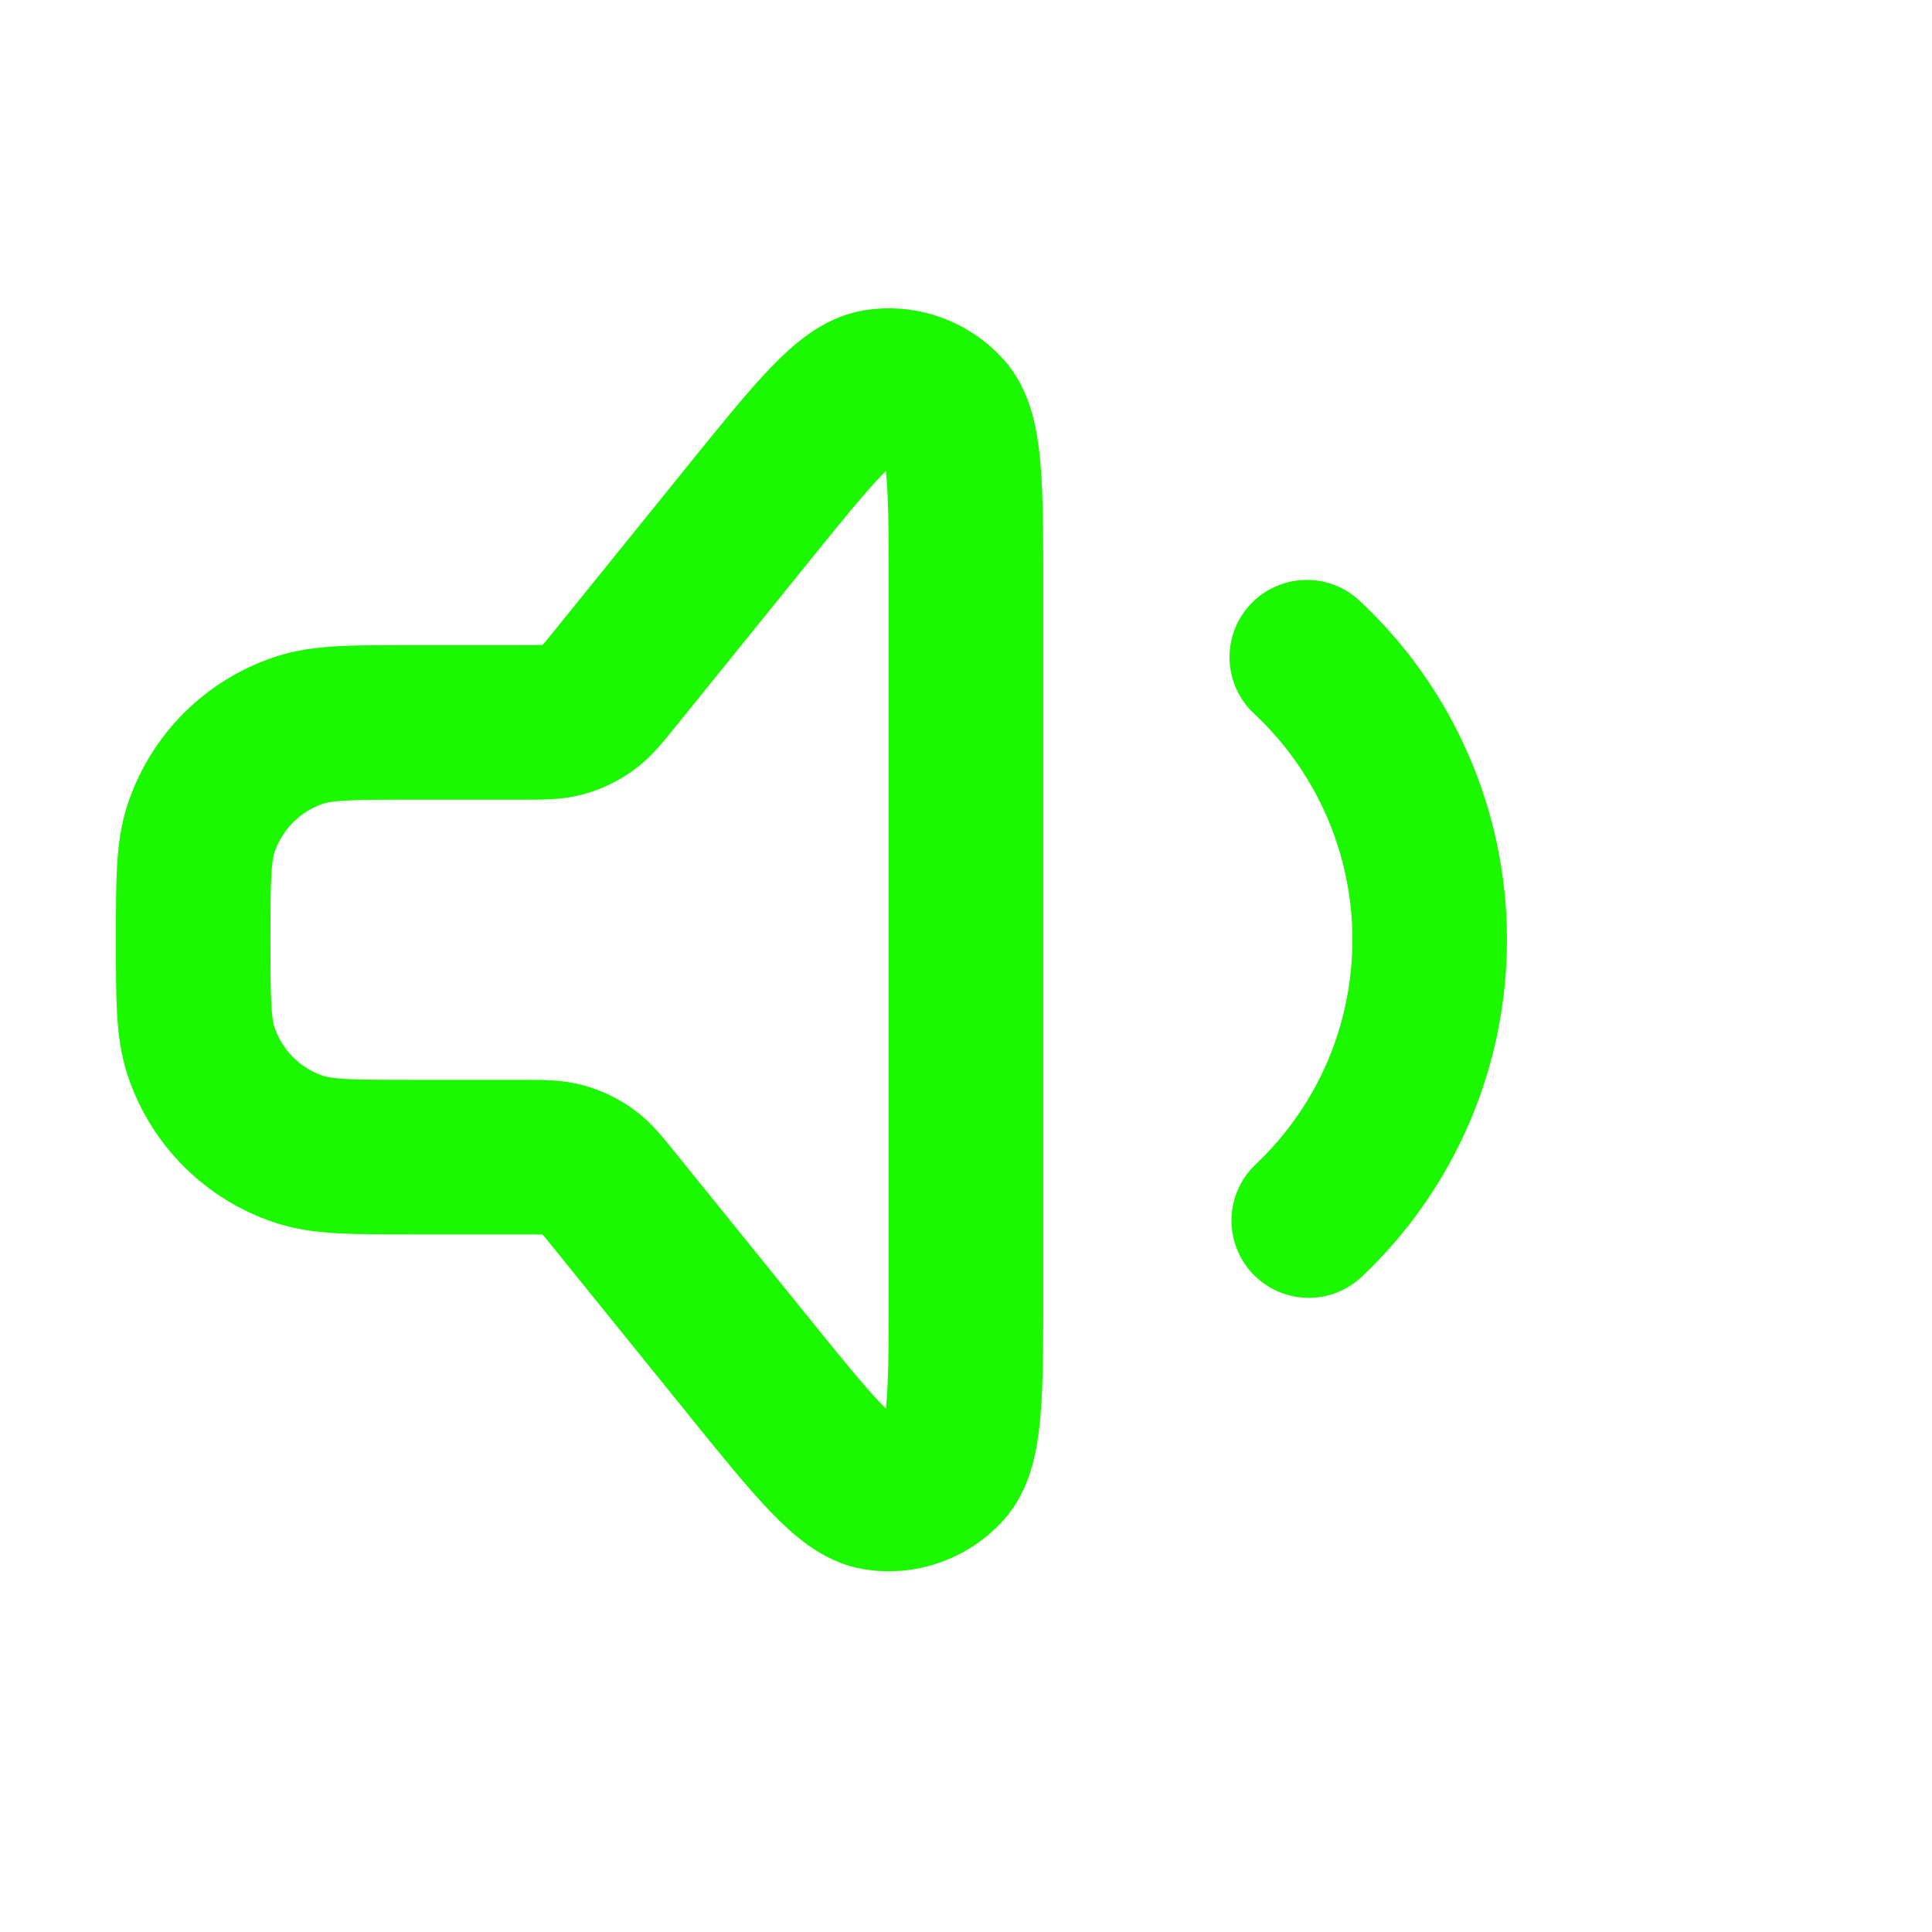 <svg width="25" height="25" viewBox="0 0 25 25" fill="none" xmlns="http://www.w3.org/2000/svg">
<path d="M16.91 8.504C17.41 8.97 17.808 9.533 18.082 10.159C18.355 10.785 18.498 11.46 18.5 12.143C18.502 12.826 18.365 13.503 18.096 14.131C17.827 14.758 17.432 15.324 16.935 15.794M7.98 15.568L9.656 17.641C10.529 18.721 10.966 19.262 11.348 19.321C11.679 19.372 12.014 19.253 12.239 19.006C12.5 18.719 12.5 18.025 12.5 16.635V7.687C12.5 6.297 12.5 5.602 12.239 5.316C12.014 5.068 11.679 4.95 11.348 5.001C10.966 5.06 10.529 5.6 9.656 6.681L7.98 8.754C7.804 8.972 7.716 9.081 7.607 9.16C7.51 9.23 7.401 9.281 7.287 9.313C7.157 9.348 7.017 9.348 6.736 9.348H5.312C4.556 9.348 4.178 9.348 3.873 9.449C3.271 9.648 2.8 10.12 2.601 10.721C2.5 11.027 2.5 11.405 2.5 12.161C2.5 12.917 2.5 13.295 2.601 13.601C2.8 14.202 3.271 14.674 3.873 14.872C4.178 14.973 4.556 14.973 5.312 14.973H6.736C7.017 14.973 7.157 14.973 7.287 15.009C7.401 15.04 7.51 15.092 7.607 15.162C7.716 15.24 7.804 15.349 7.98 15.568Z" stroke="#1CF800" stroke-width="2" stroke-linecap="round" stroke-linejoin="round"/>
</svg>
